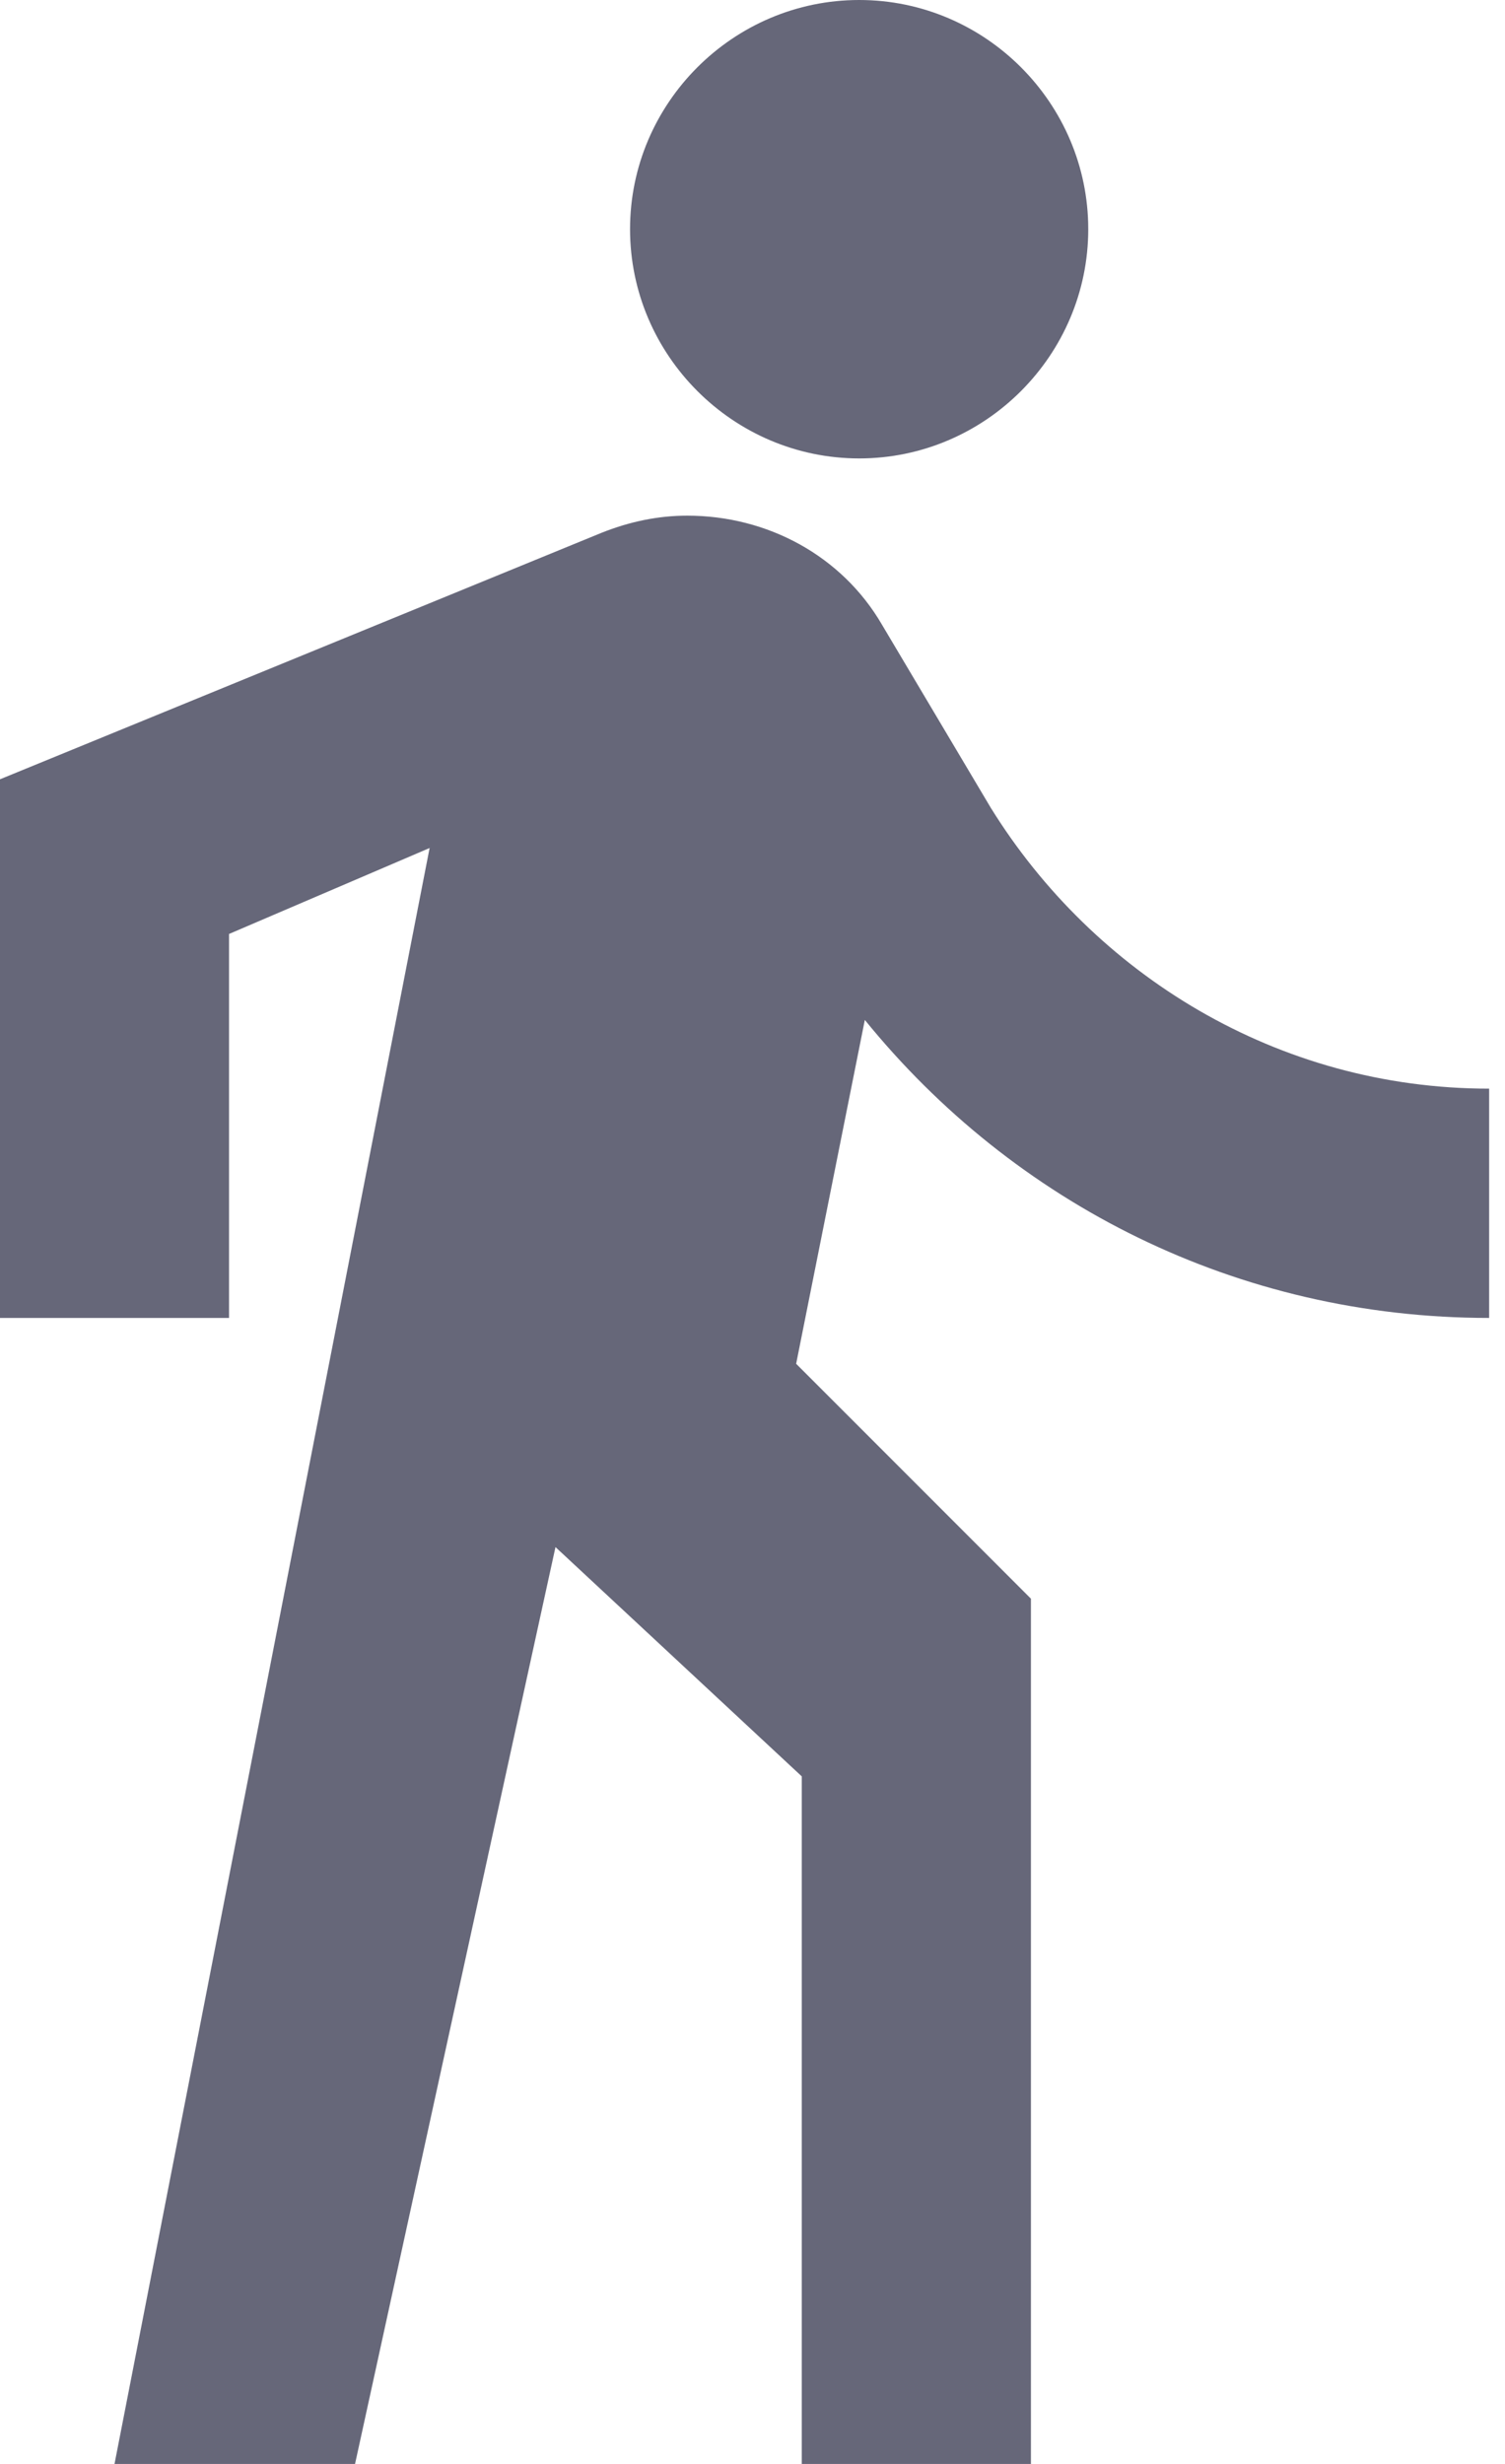 <svg width="11" height="18" viewBox="0 0 11 18" fill="none" xmlns="http://www.w3.org/2000/svg">
<path d="M6.28 3.349C7.201 3.349 7.954 2.595 7.954 1.674C7.954 0.753 7.201 0 6.28 0C5.359 0 4.605 0.753 4.605 1.674C4.605 2.595 5.359 3.349 6.28 3.349Z" fill="#666779"/>
<path d="M10.884 9.628V7.953C9.335 7.953 7.995 7.116 7.242 5.902L6.446 4.563C6.153 4.06 5.609 3.767 5.023 3.767C4.814 3.767 4.605 3.809 4.395 3.893L0 5.693V9.628H1.674V6.823L3.14 6.195L0.837 18H2.595L4.06 11.302L5.86 12.977V18H7.535V11.679L5.819 9.963L6.321 7.451C7.409 8.791 9.042 9.628 10.884 9.628Z" fill="#666779"/>
</svg>
